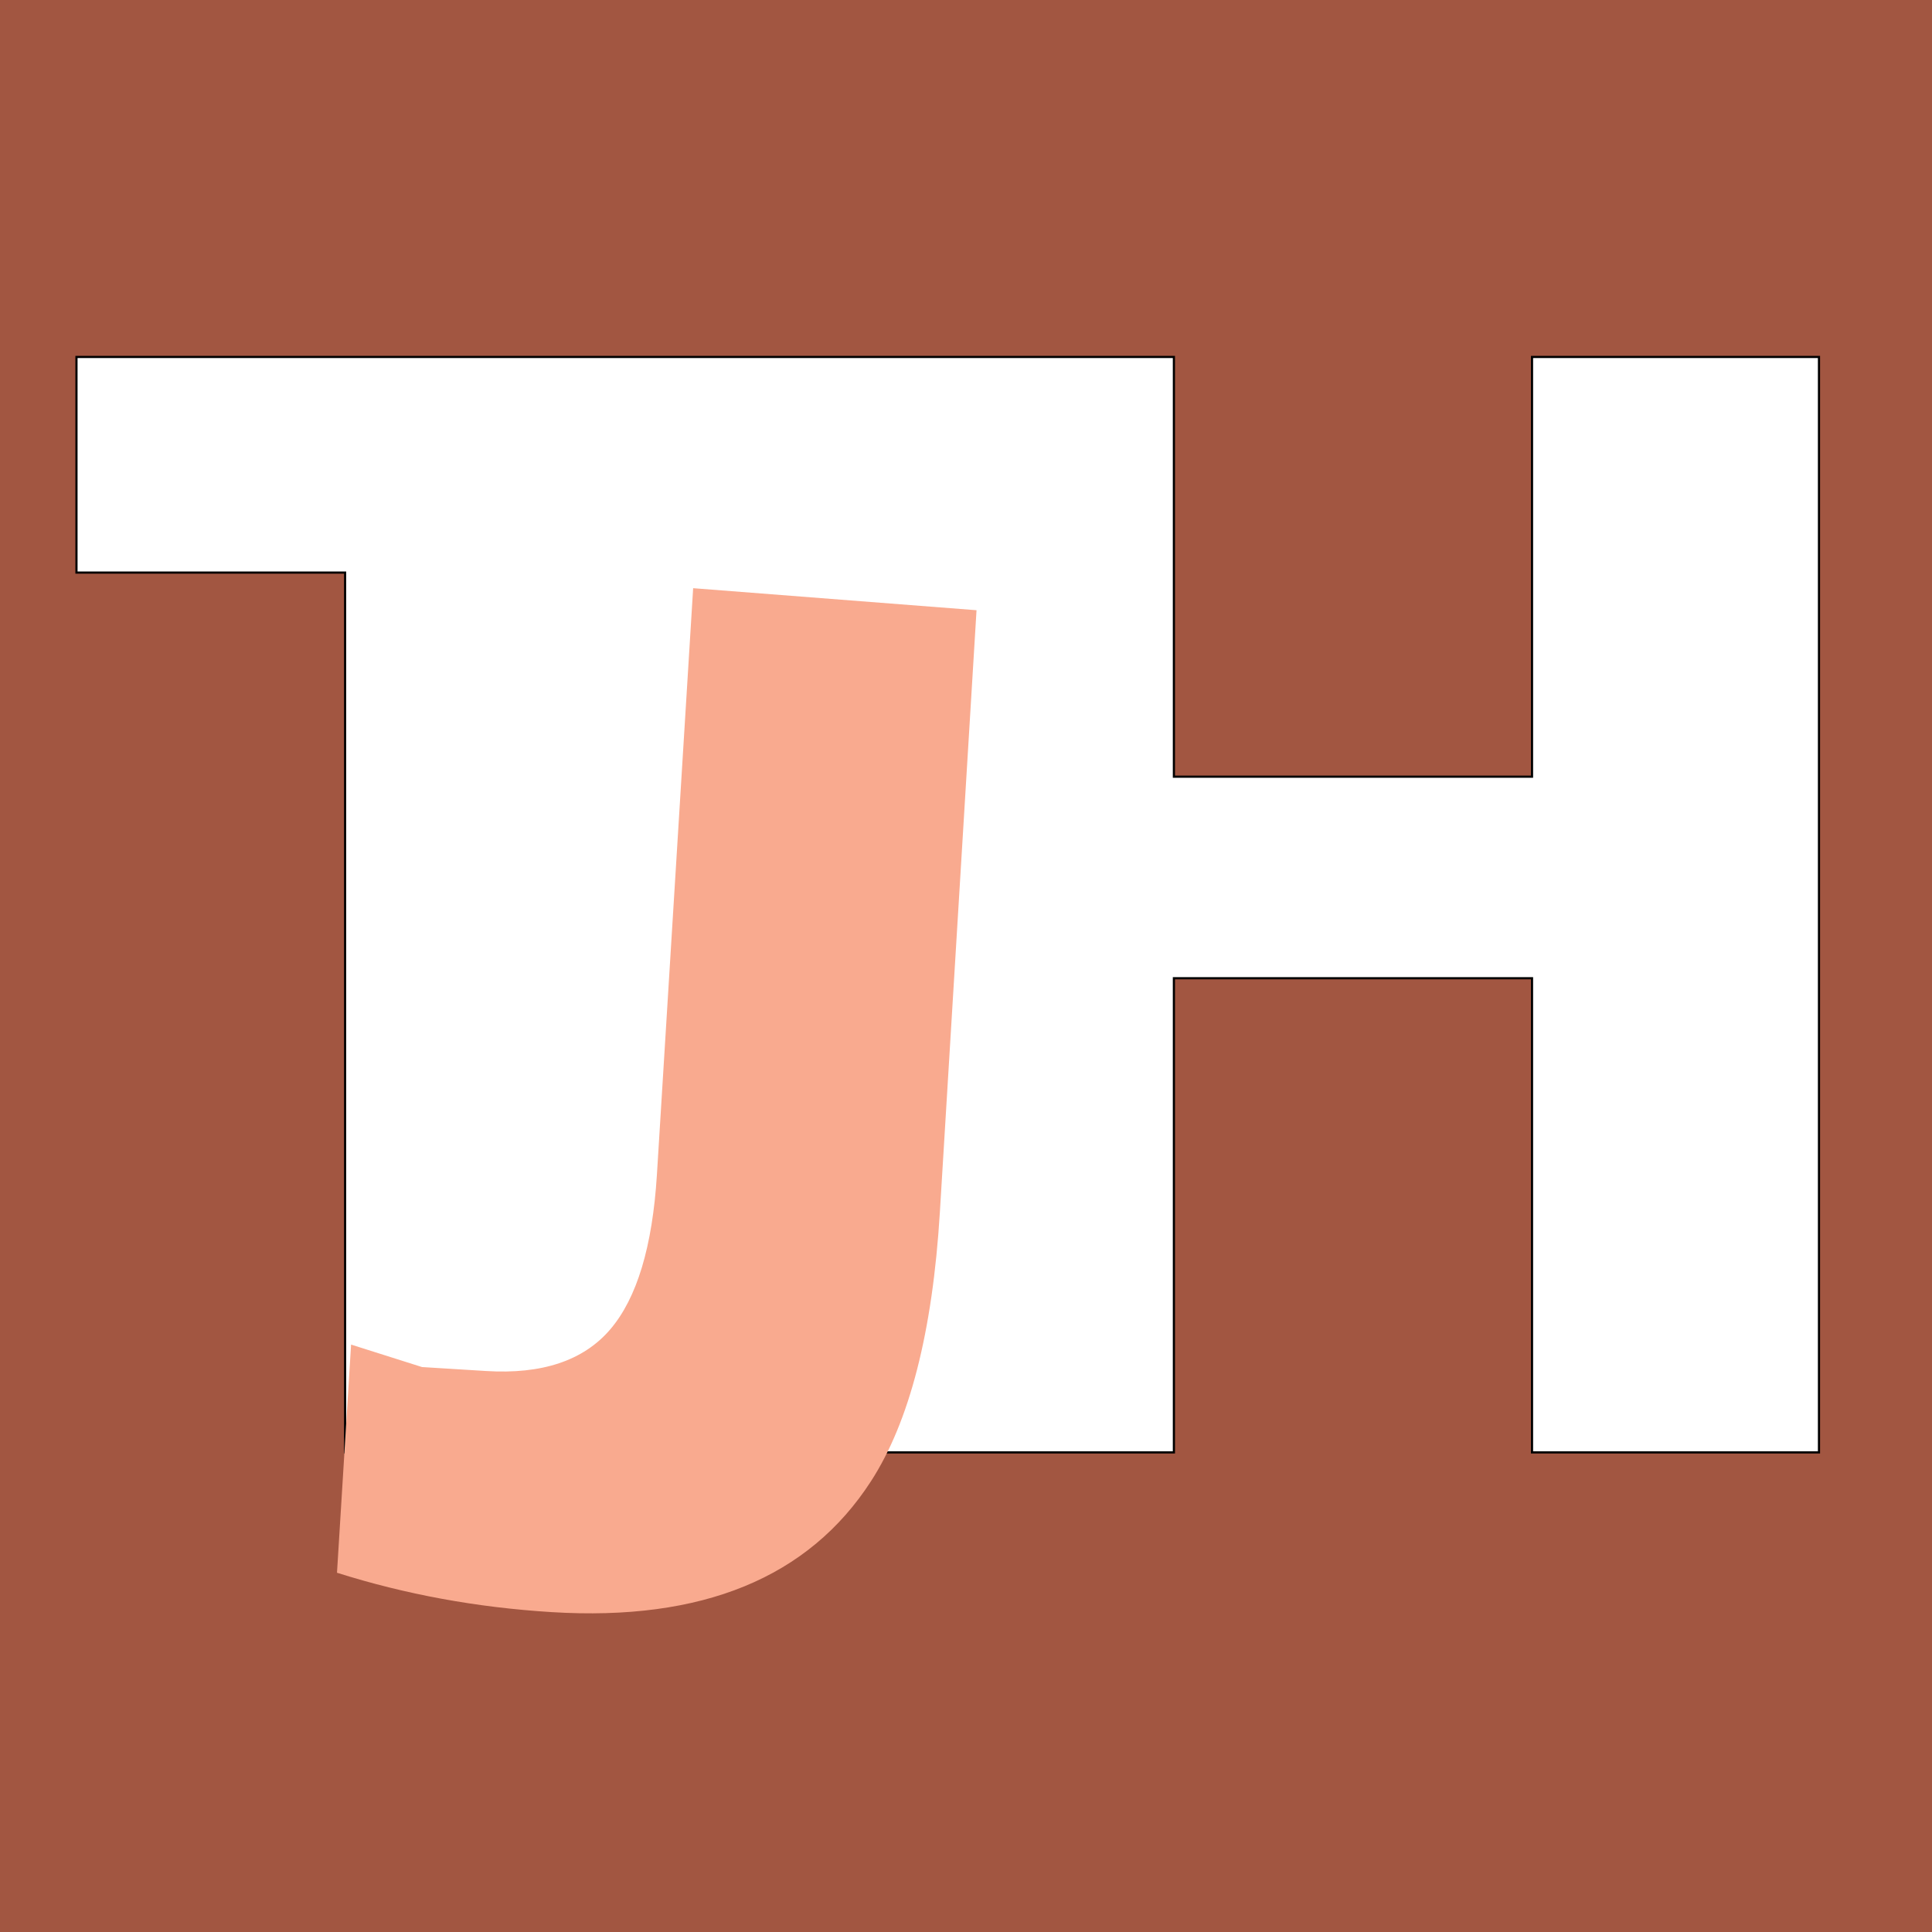 <?xml version="1.0" encoding="utf-8"?>
<!-- Generator: Adobe Illustrator 13.0.0, SVG Export Plug-In . SVG Version: 6.00 Build 14948)  -->
<!DOCTYPE svg PUBLIC "-//W3C//DTD SVG 1.0//EN" "http://www.w3.org/TR/2001/REC-SVG-20010904/DTD/svg10.dtd">
<svg version="1.0" id="Layer_1" xmlns="http://www.w3.org/2000/svg" xmlns:xlink="http://www.w3.org/1999/xlink" x="0px" y="0px"
	 width="192.756px" height="192.756px" viewBox="0 0 192.756 192.756" enable-background="new 0 0 192.756 192.756"
	 xml:space="preserve">
<g>
	<polygon fill-rule="evenodd" clip-rule="evenodd" fill="#A25641" points="0,0 192.756,0 192.756,192.756 0,192.756 0,0 	"/>
	
		<polygon fill-rule="evenodd" clip-rule="evenodd" fill="#FFFFFF" stroke="#000000" stroke-width="0.216" stroke-miterlimit="2.613" points="
		34.43,144.906 34.43,57.127 7.629,57.127 7.629,35.614 117.121,35.614 117.121,77.49 152.85,77.49 152.85,35.614 181.48,35.614 
		181.48,144.906 152.85,144.906 152.85,97.598 117.121,97.598 117.121,144.906 34.43,144.906 	"/>
	<path fill-rule="evenodd" clip-rule="evenodd" fill="#F9AA8F" d="M93.771,120.943c-0.729,11.98-3.044,20.916-6.87,26.836
		c-6.222,9.627-16.833,13.992-31.875,13.062c-7.455-0.461-14.589-1.77-21.404-3.928l1.406-22.764l7.077,2.242l6.39,0.395
		c5.591,0.346,9.719-1.037,12.383-4.146s4.218-8.258,4.663-15.445l3.615-58.511l28.273,2.198L93.771,120.943L93.771,120.943z"/>
</g>
</svg>
